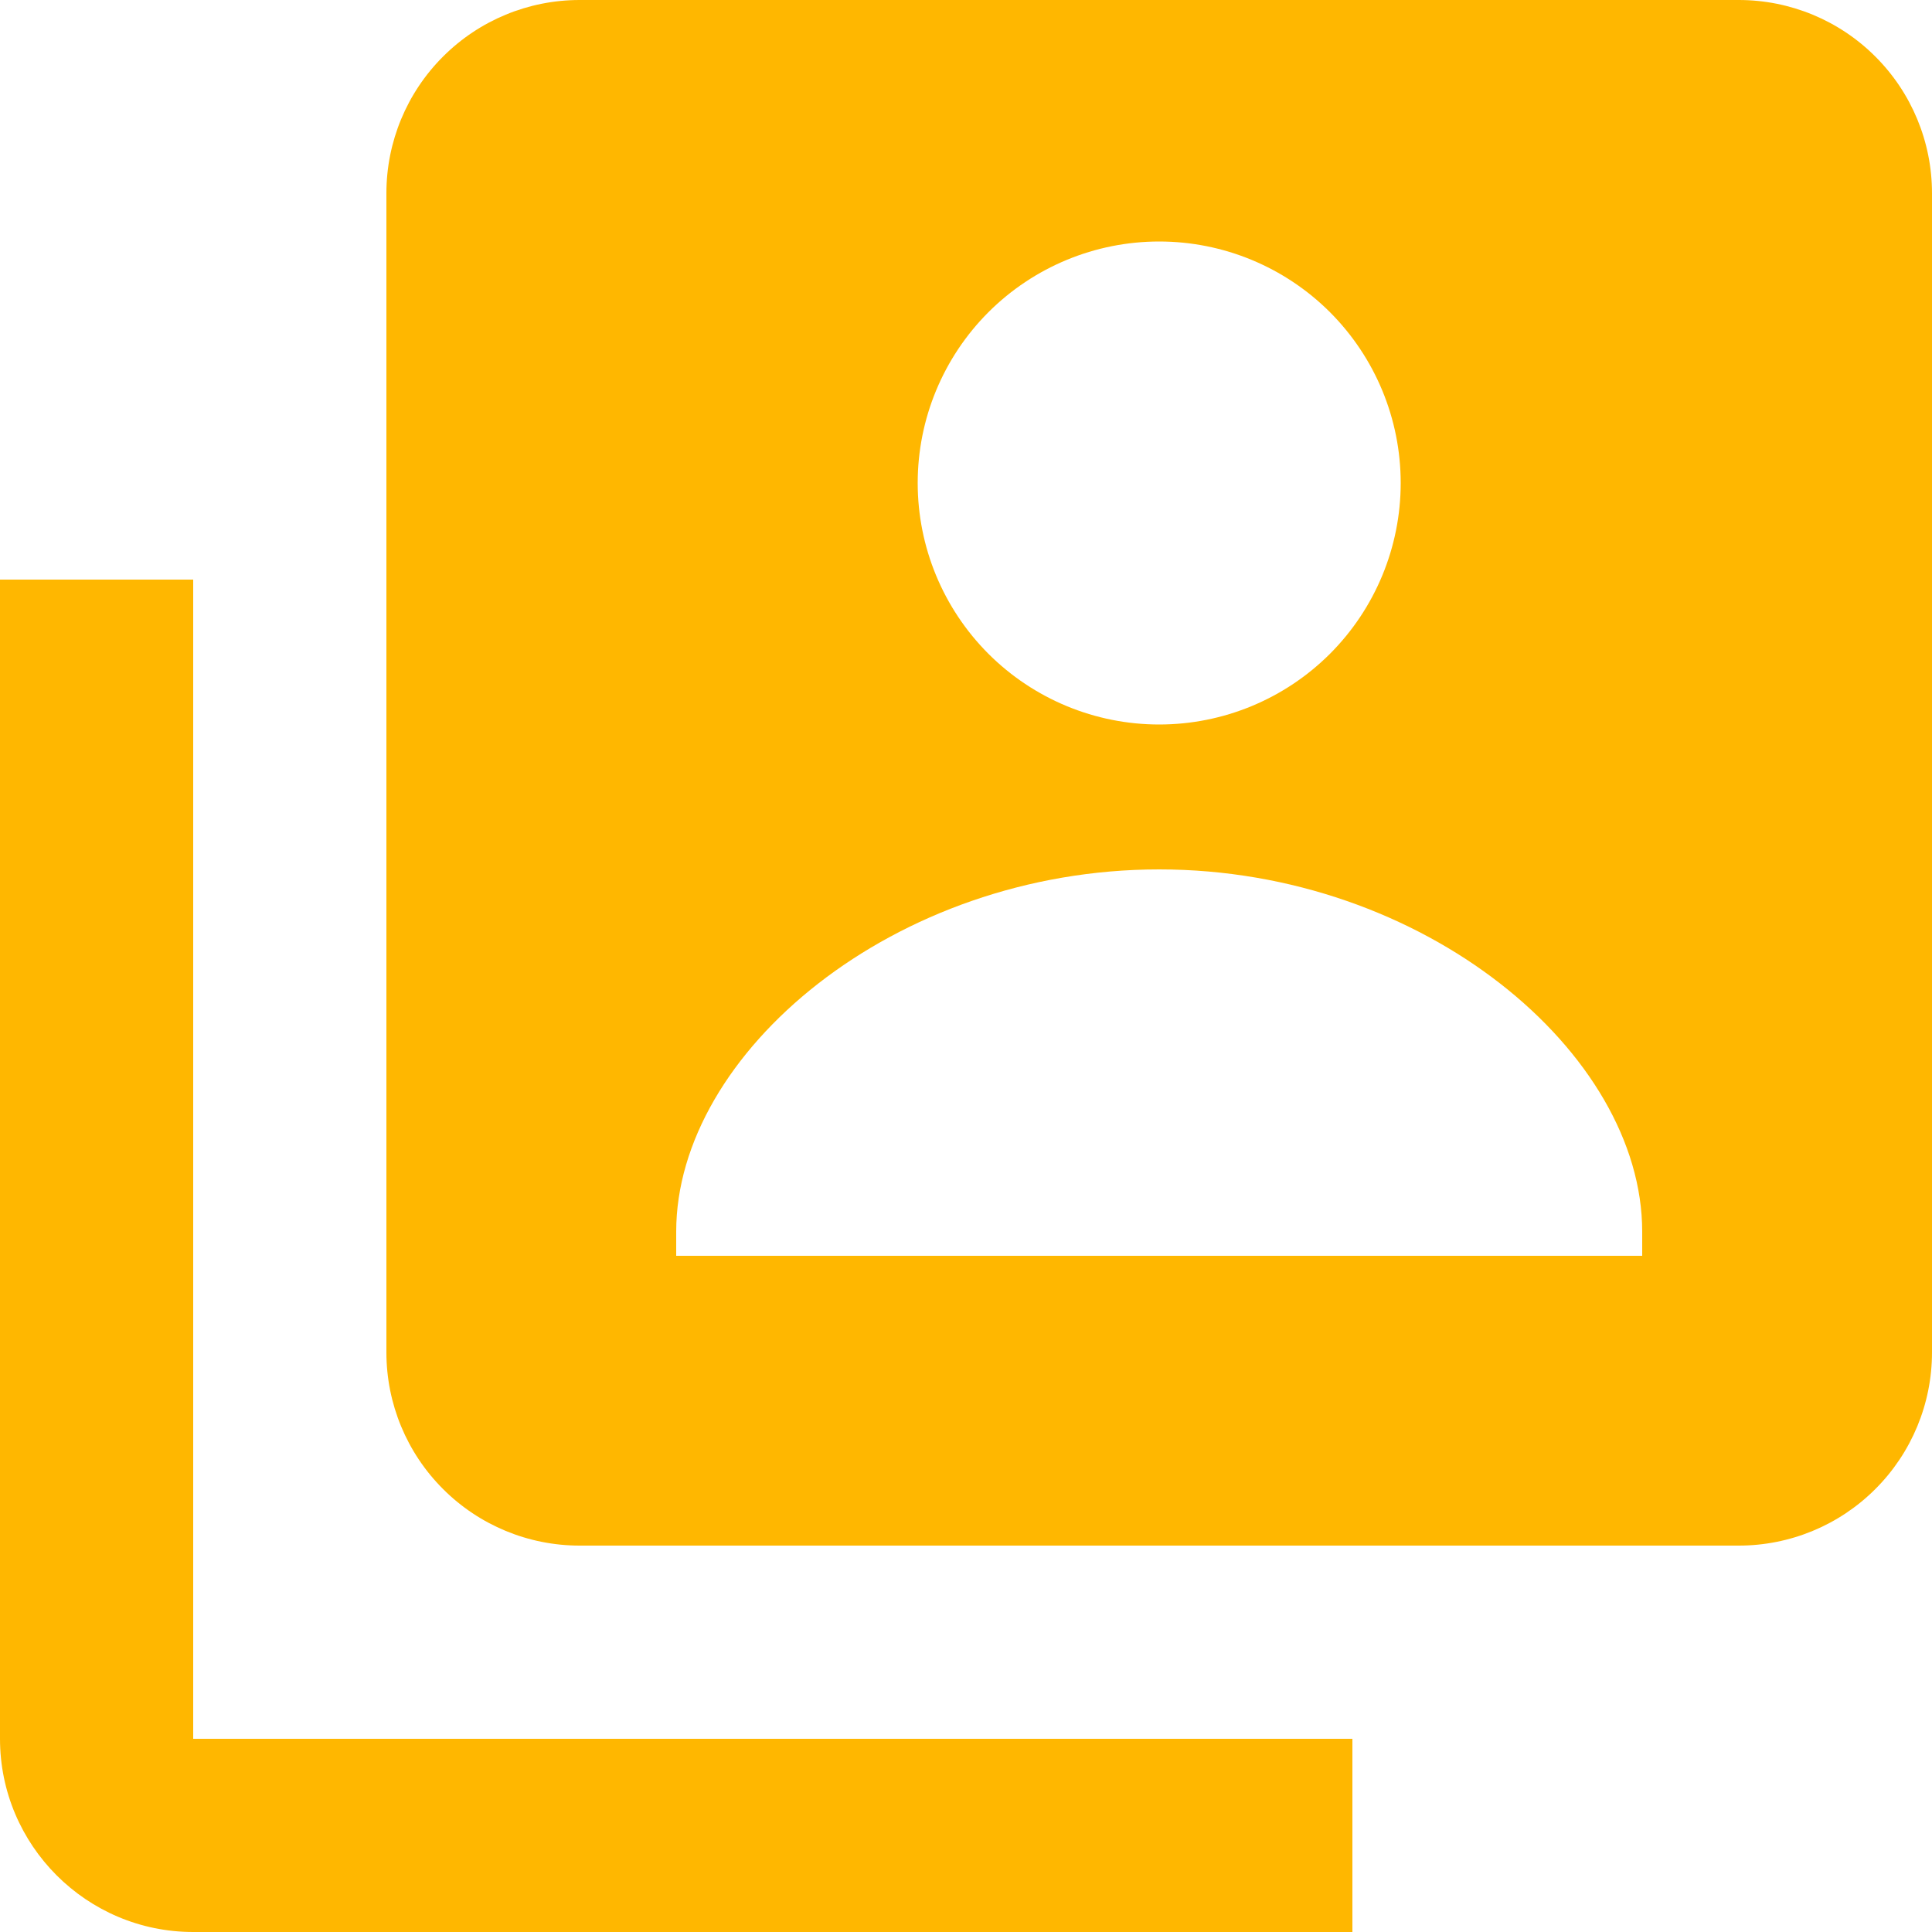 <svg width="30" height="30" viewBox="0 0 30 30" fill="none" xmlns="http://www.w3.org/2000/svg">
<path d="M27 0H9C8.204 0 7.441 0.316 6.879 0.879C6.316 1.441 6 2.204 6 3V21C6 21.796 6.316 22.559 6.879 23.121C7.441 23.684 8.204 24 9 24H27C27.796 24 28.559 23.684 29.121 23.121C29.684 22.559 30 21.796 30 21V3C30 2.204 29.684 1.441 29.121 0.879C28.559 0.316 27.796 0 27 0ZM18 3.75C18.995 3.75 19.948 4.145 20.652 4.848C21.355 5.552 21.75 6.505 21.75 7.5C21.75 8.495 21.355 9.448 20.652 10.152C19.948 10.855 18.995 11.25 18 11.25C17.005 11.25 16.052 10.855 15.348 10.152C14.645 9.448 14.25 8.495 14.25 7.5C14.25 6.505 14.645 5.552 15.348 4.848C16.052 4.145 17.005 3.75 18 3.75ZM25.5 19.5H10.5V19.125C10.5 16.352 13.881 13.5 18 13.5C22.119 13.5 25.5 16.352 25.5 19.125V19.5Z" fill="#FFB700"/>
<path d="M3 9H0V27C0 28.654 1.345 30 3 30H21V27H3V9Z" fill="#FFB700"/>
</svg>
